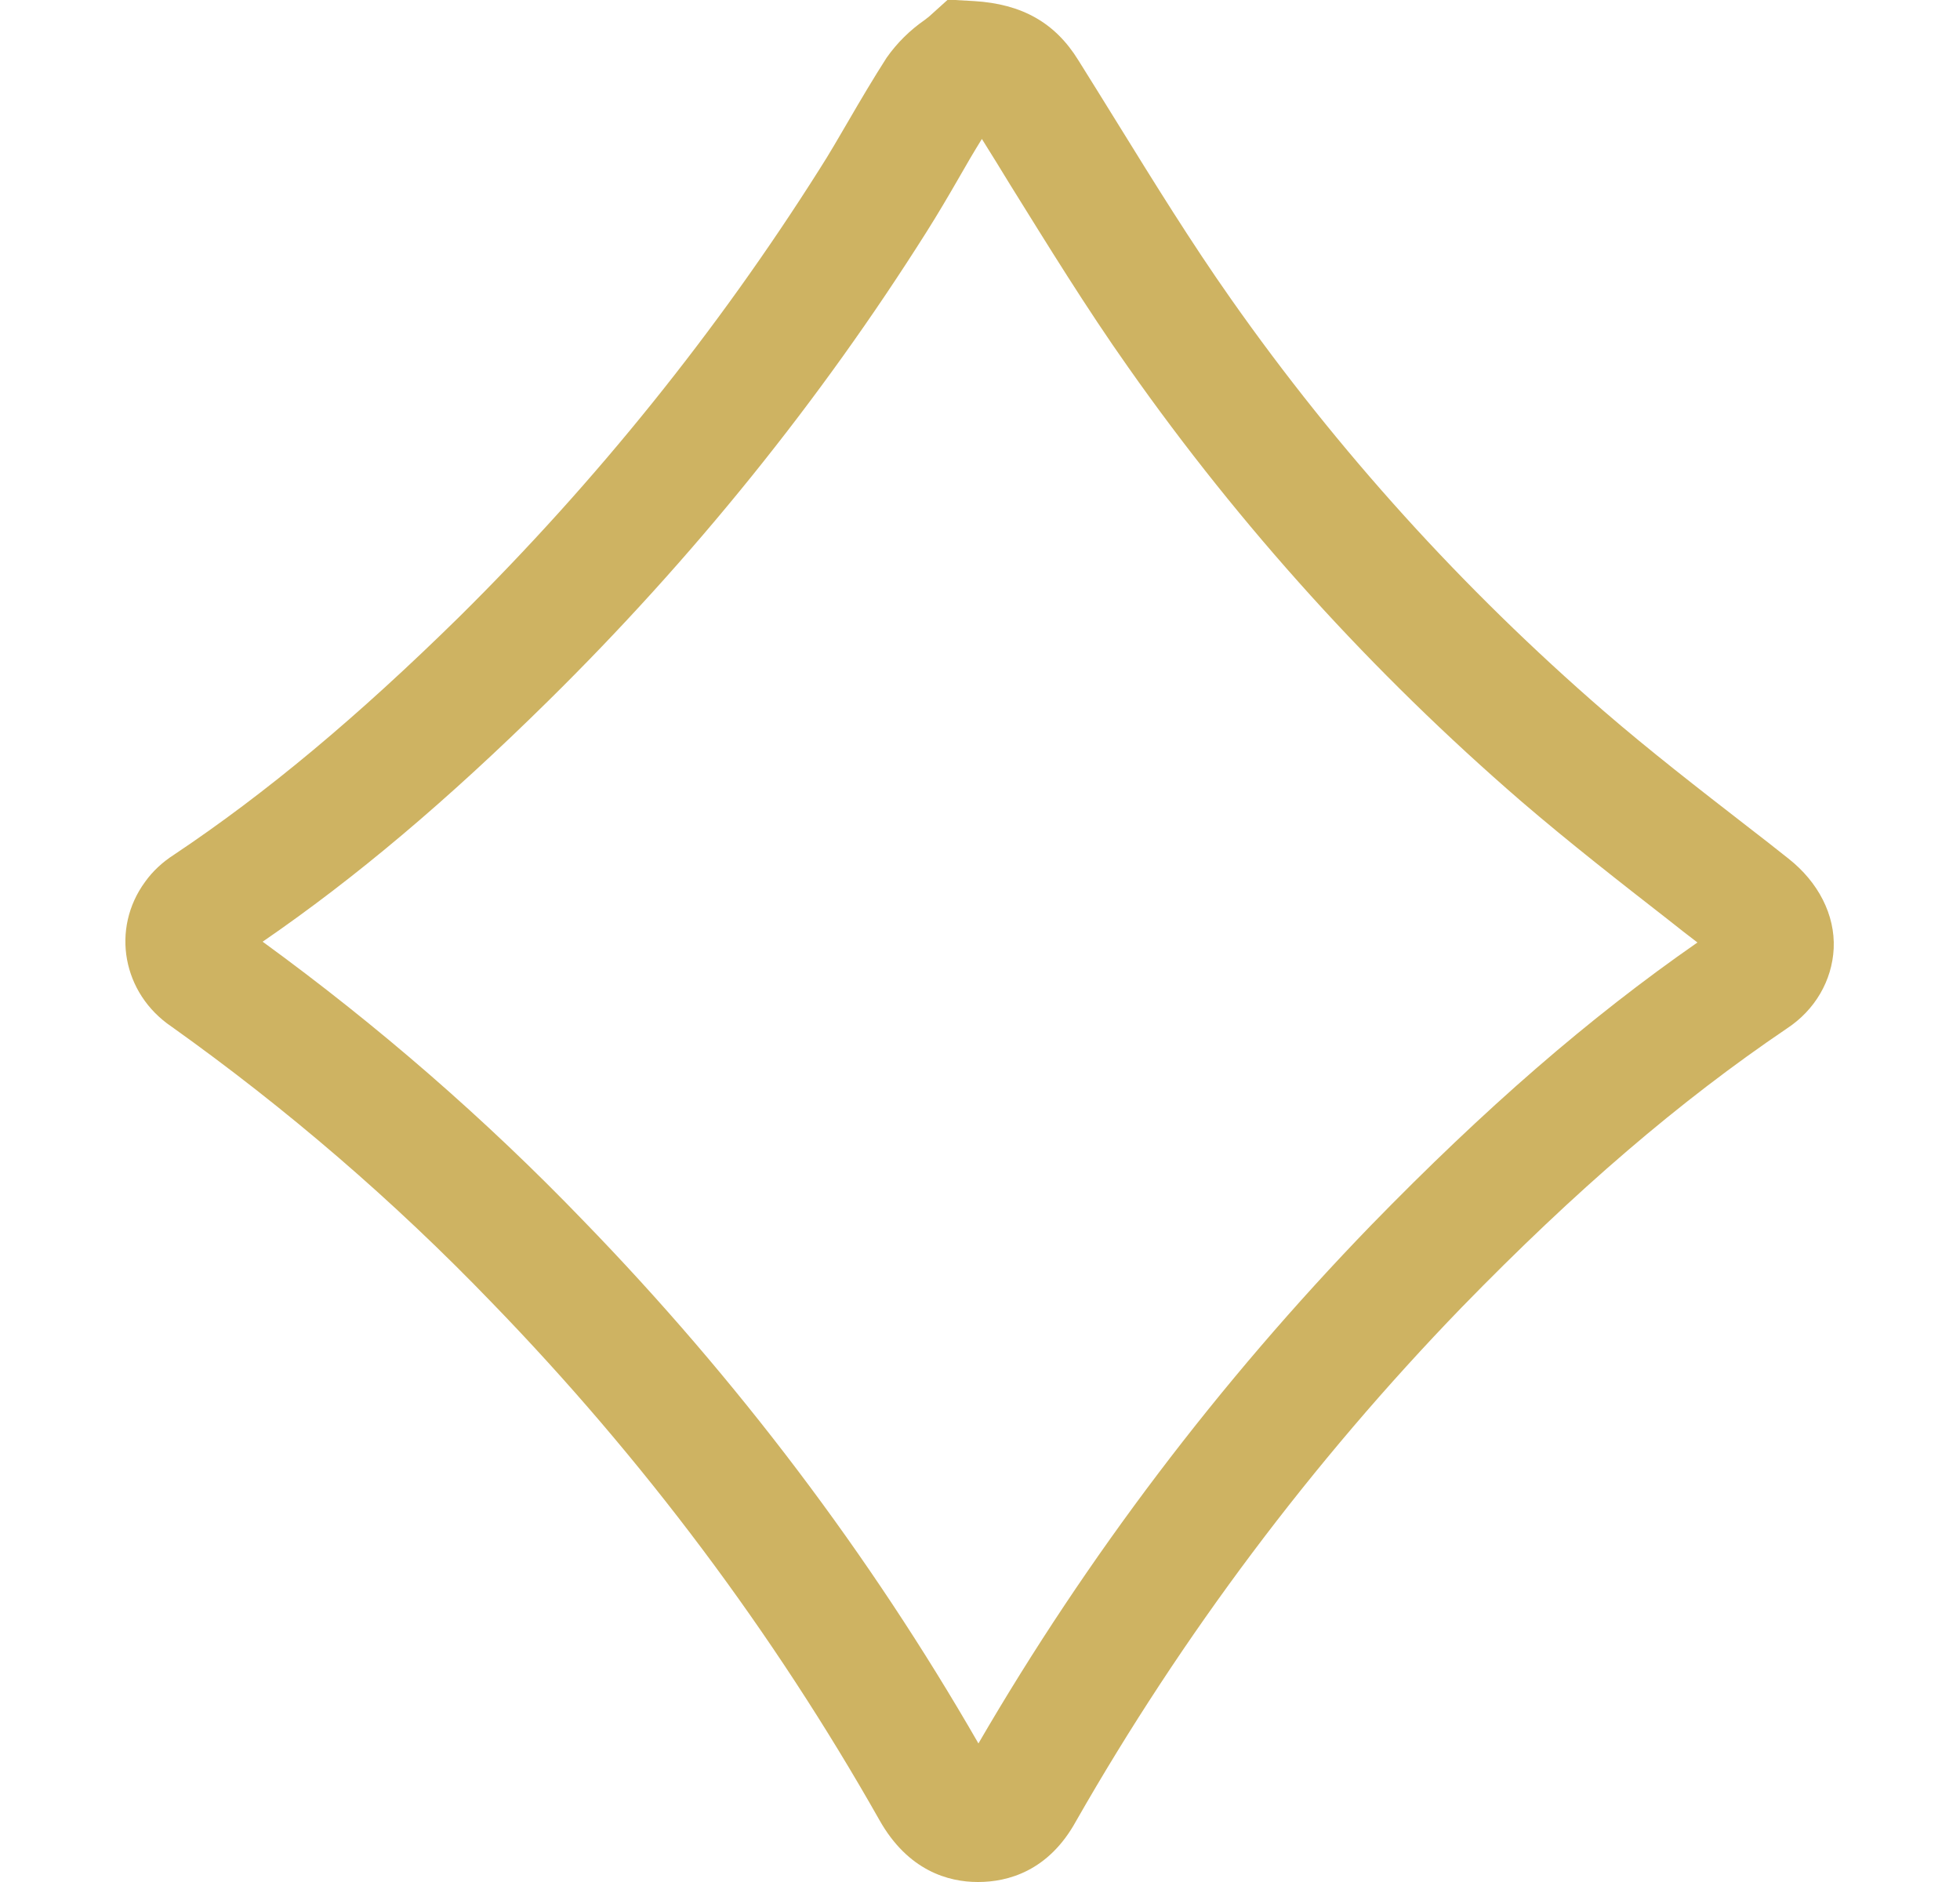 <?xml version="1.0" encoding="UTF-8"?> <svg xmlns="http://www.w3.org/2000/svg" width="25" height="24" viewBox="0 0 25 24" fill="none"><g clip-path="url(#clip0_29_95)"><path d="M12.476 24H12.471C12.1 24 11.582 23.859 11.216 23.208C9.863 20.817 8.203 18.6 6.274 16.612C5.029 15.319 3.662 14.142 2.188 13.092C1.563 12.67 1.411 11.845 1.851 11.245C1.948 11.109 2.075 10.992 2.222 10.898C3.399 10.111 4.556 9.145 5.859 7.865C7.607 6.136 9.15 4.219 10.454 2.156C10.581 1.959 10.698 1.753 10.825 1.537C10.977 1.275 11.138 1.003 11.309 0.736C11.441 0.548 11.607 0.384 11.797 0.253C11.816 0.239 11.831 0.225 11.846 0.215L12.09 -0.005L12.427 0.014C13.032 0.051 13.457 0.286 13.755 0.769C13.921 1.036 14.092 1.308 14.253 1.57C14.717 2.32 15.195 3.094 15.703 3.815C17.061 5.747 18.657 7.509 20.459 9.07C21.045 9.576 21.675 10.064 22.285 10.537C22.461 10.673 22.637 10.809 22.813 10.95C23.193 11.25 23.408 11.667 23.389 12.094C23.369 12.506 23.149 12.881 22.793 13.115C21.421 14.044 20.103 15.173 18.643 16.673C16.729 18.651 15.078 20.855 13.726 23.222C13.374 23.864 12.852 24 12.476 24ZM3.35 12.009C4.819 13.078 6.191 14.269 7.441 15.567C9.399 17.583 11.094 19.823 12.48 22.233C13.867 19.847 15.547 17.63 17.485 15.628C18.941 14.133 20.269 12.979 21.651 12.019C21.528 11.925 21.406 11.831 21.284 11.733C20.664 11.25 20.02 10.748 19.404 10.219C17.505 8.578 15.82 6.717 14.39 4.683C13.853 3.923 13.364 3.126 12.886 2.358C12.769 2.165 12.647 1.969 12.524 1.772C12.422 1.936 12.324 2.104 12.222 2.283C12.095 2.503 11.963 2.728 11.821 2.953C10.454 5.119 8.833 7.125 6.992 8.939C5.698 10.214 4.536 11.194 3.35 12.009Z" fill="#CEB362"></path></g><defs><clipPath id="clip0_29_95"><rect width="25" height="24" fill="white"></rect></clipPath></defs></svg> 